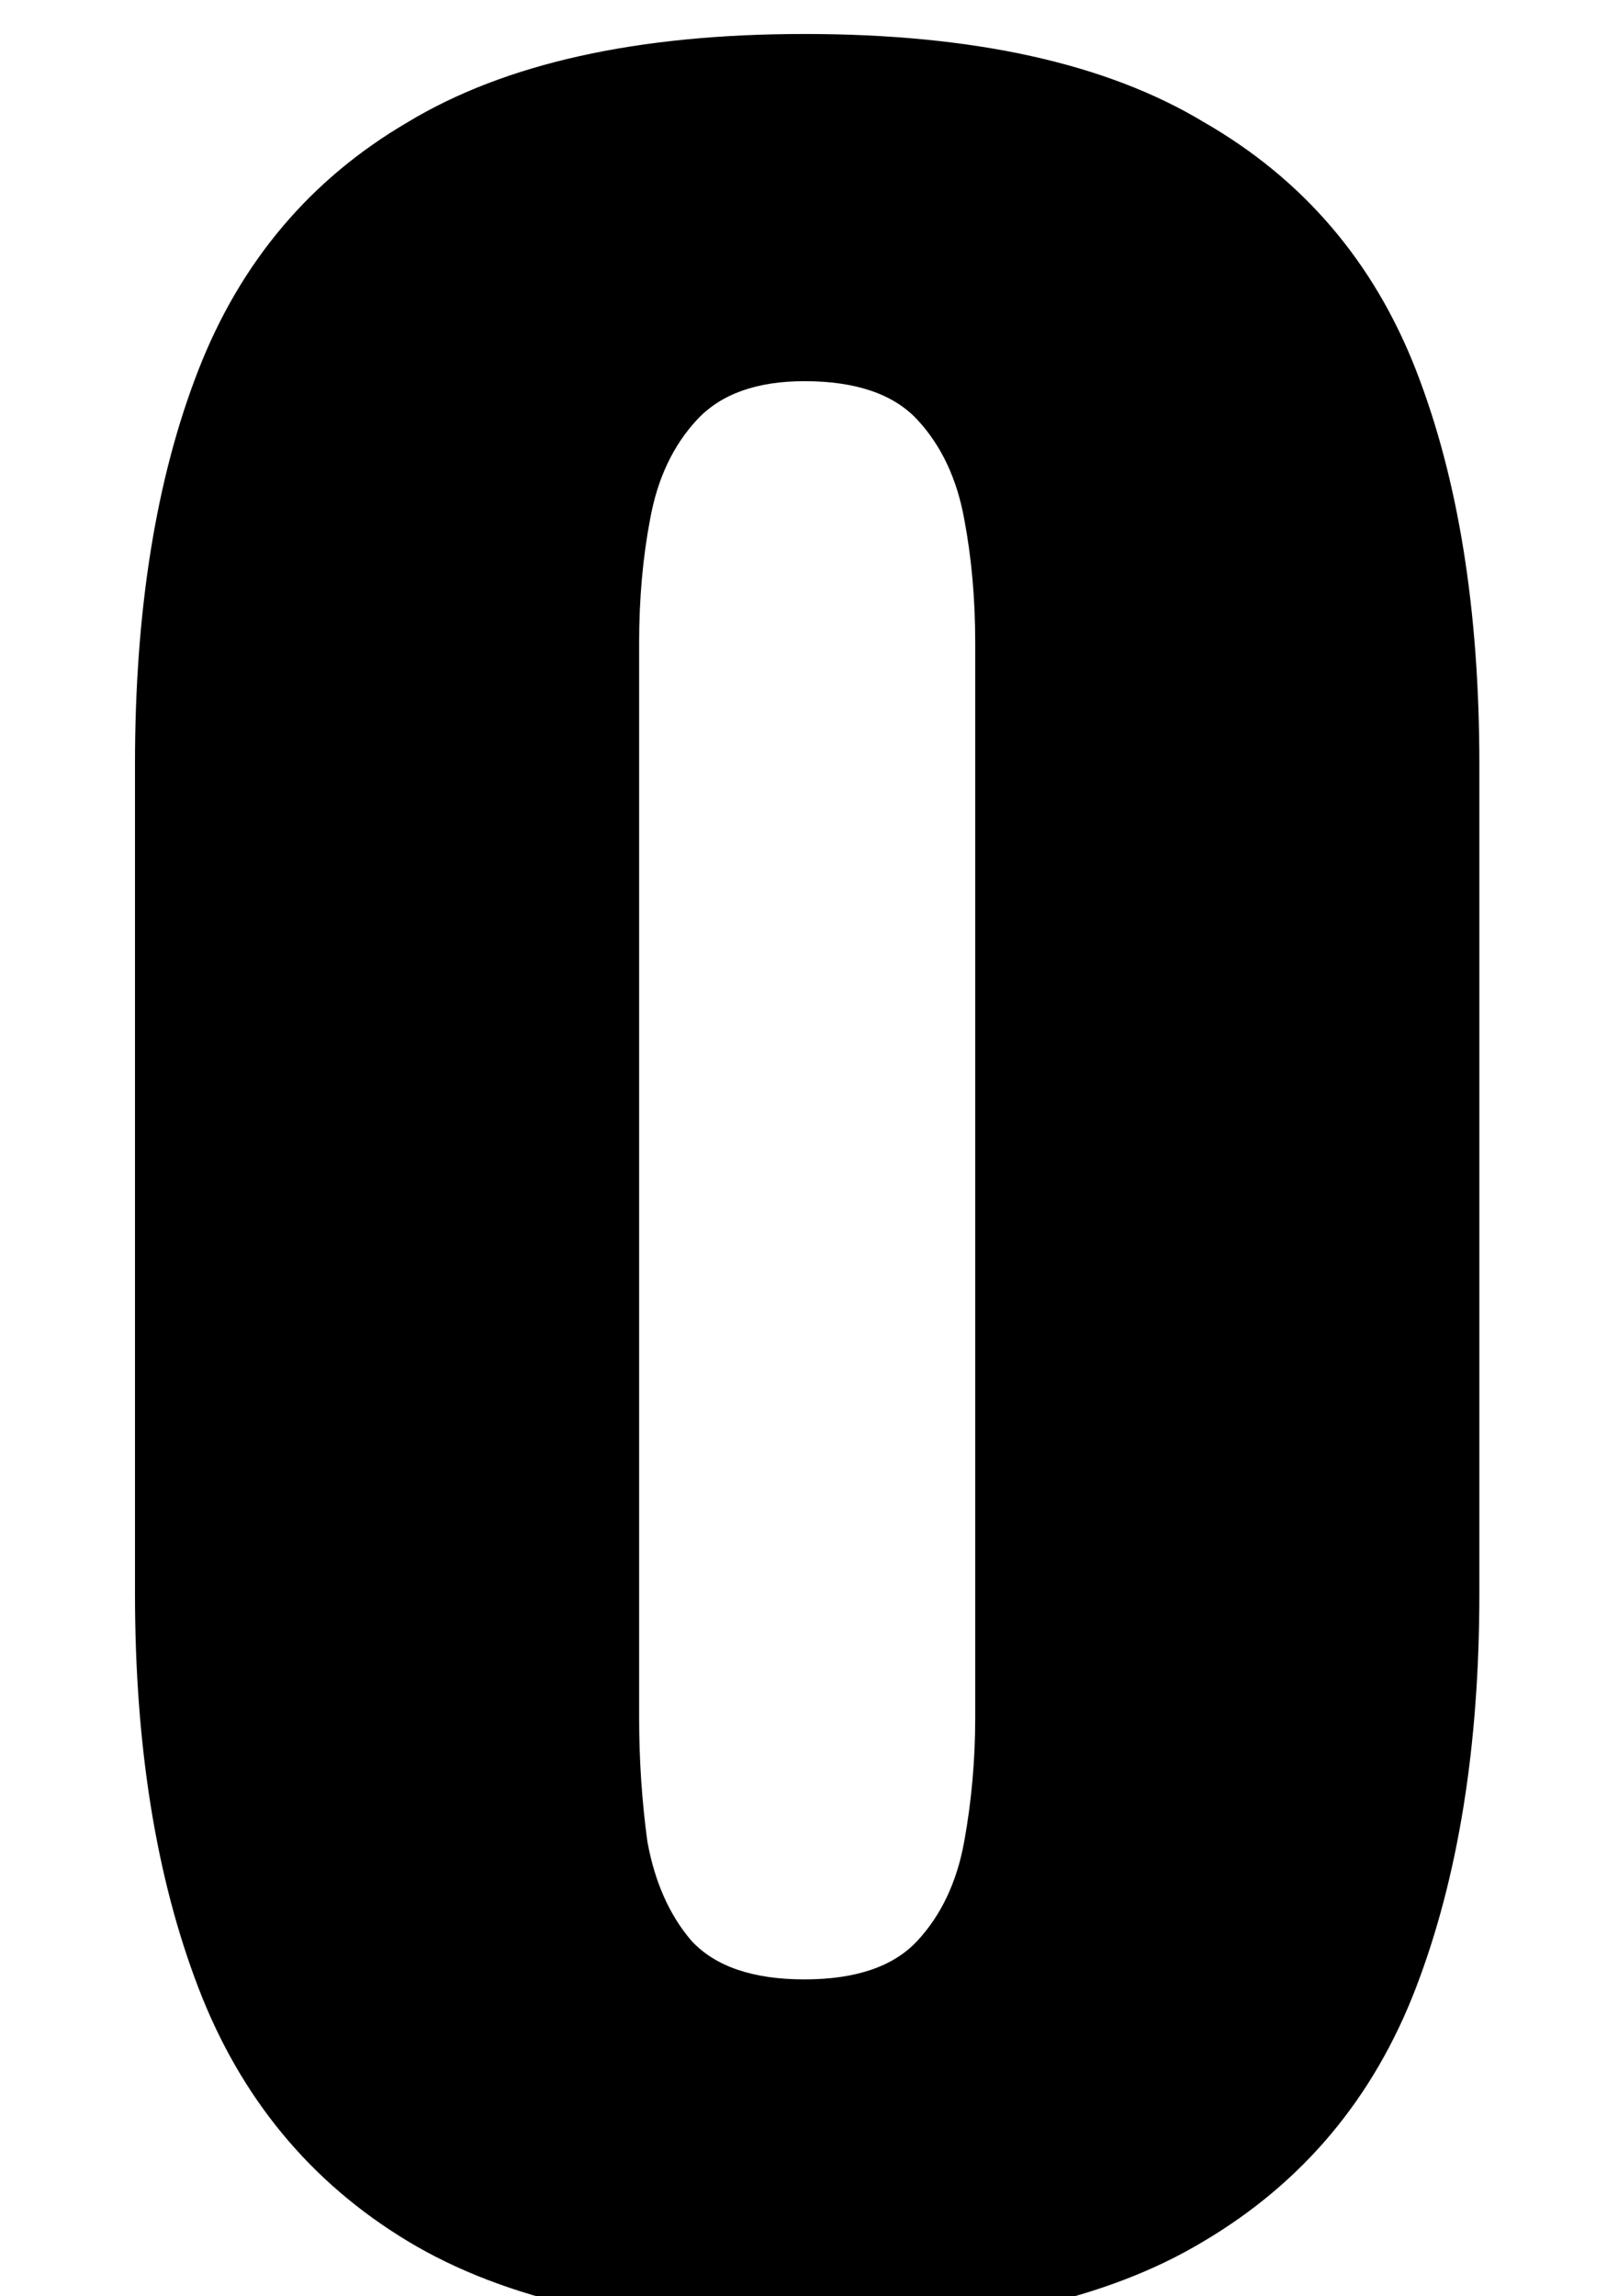 <svg width="7" height="10" viewBox="0 0 7 10" fill="none" xmlns="http://www.w3.org/2000/svg">
<path d="M3.504 10.144C2.776 10.144 2.2 10.016 1.776 9.76C1.352 9.504 1.048 9.136 0.864 8.656C0.68 8.176 0.588 7.604 0.588 6.94V3.328C0.588 2.656 0.68 2.084 0.864 1.612C1.048 1.14 1.352 0.78 1.776 0.532C2.2 0.276 2.776 0.148 3.504 0.148C4.24 0.148 4.82 0.276 5.244 0.532C5.676 0.78 5.984 1.14 6.168 1.612C6.352 2.084 6.444 2.656 6.444 3.328V6.94C6.444 7.604 6.352 8.176 6.168 8.656C5.984 9.136 5.676 9.504 5.244 9.76C4.82 10.016 4.24 10.144 3.504 10.144ZM3.504 8.62C3.728 8.62 3.892 8.564 3.996 8.452C4.1 8.34 4.168 8.196 4.2 8.02C4.232 7.844 4.248 7.664 4.248 7.48V2.8C4.248 2.608 4.232 2.428 4.2 2.26C4.168 2.084 4.1 1.94 3.996 1.828C3.892 1.716 3.728 1.66 3.504 1.66C3.296 1.66 3.14 1.716 3.036 1.828C2.932 1.94 2.864 2.084 2.832 2.26C2.8 2.428 2.784 2.608 2.784 2.8V7.48C2.784 7.664 2.796 7.844 2.82 8.02C2.852 8.196 2.916 8.34 3.012 8.452C3.116 8.564 3.28 8.62 3.504 8.62Z" fill="black"/>
</svg>
